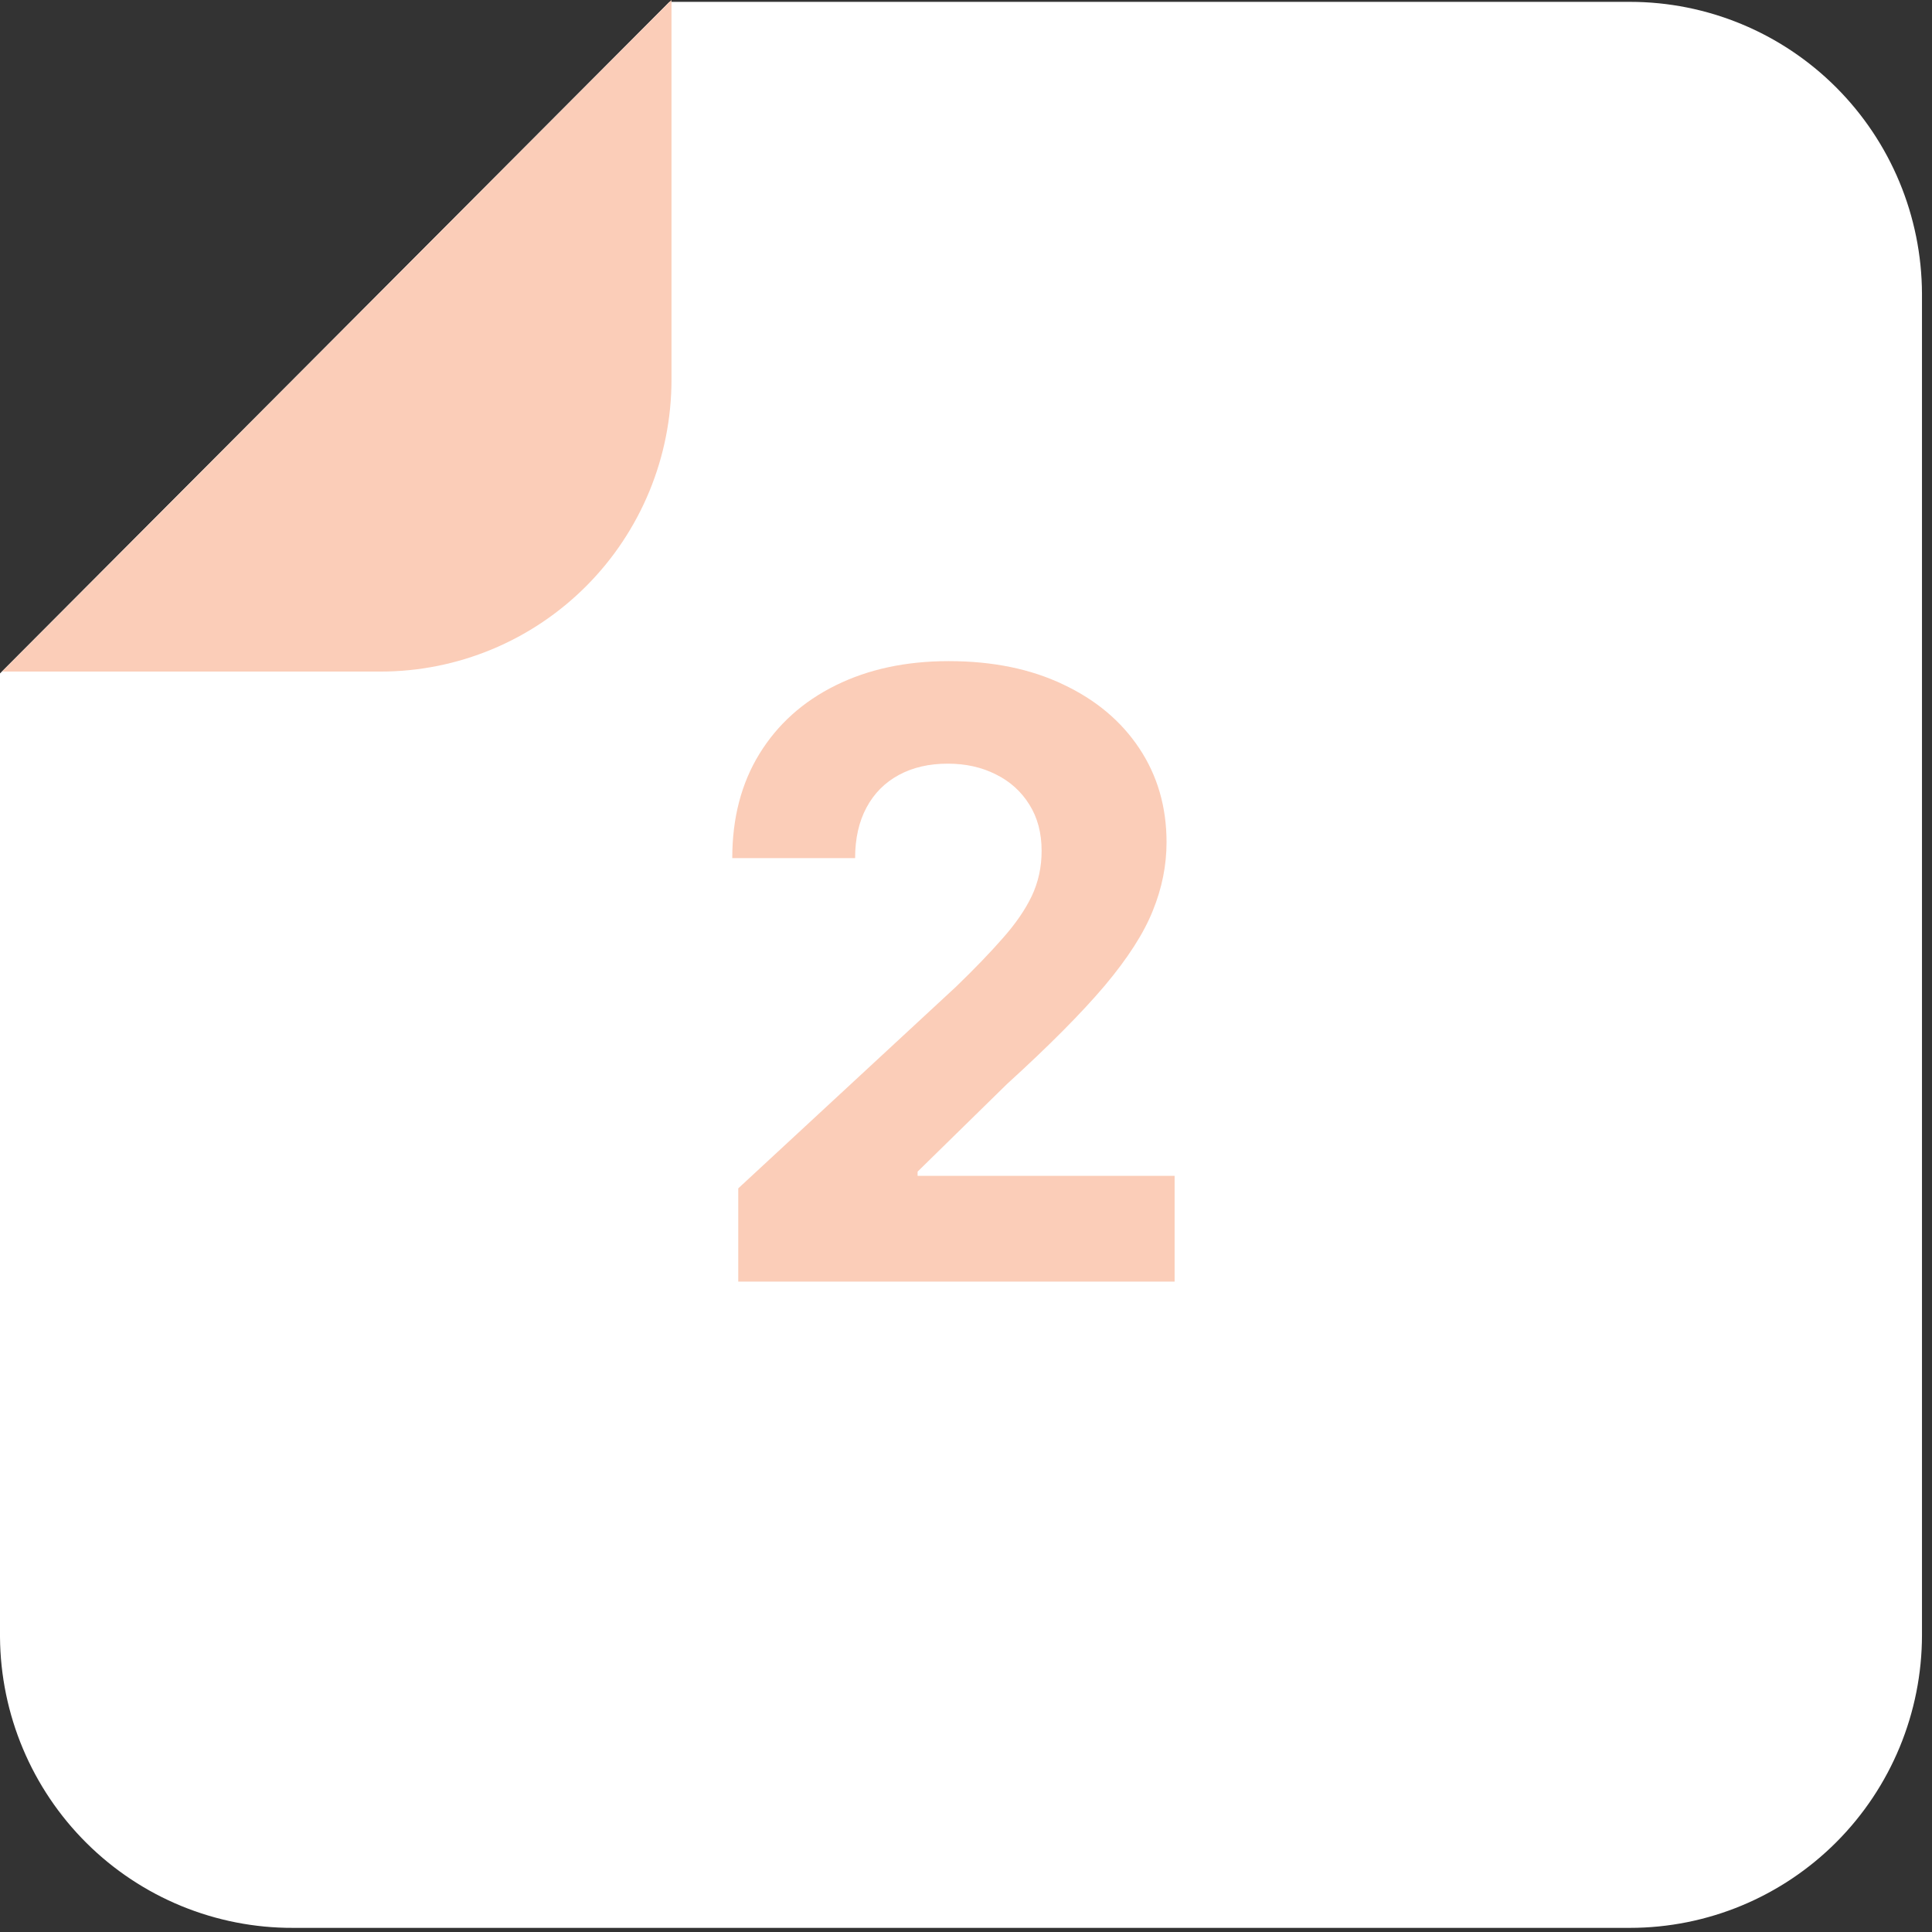 <?xml version="1.0" encoding="UTF-8"?> <svg xmlns="http://www.w3.org/2000/svg" width="101" height="101" viewBox="0 0 101 101" fill="none"><rect x="0" y="0" width="101" height="101" fill="#333333" stroke="none"/> <path d="M15.322 100.784L85.208 100.784C89.258 100.784 93.141 99.17 96.004 96.298C98.867 93.426 100.476 89.53 100.476 85.468L100.476 15.359C100.462 11.307 98.847 7.425 95.985 4.564C93.123 1.703 89.248 0.097 85.208 0.097L34.997 0.097L1.53463e-06 35.205L3.73638e-06 85.576C0.028 89.628 1.657 93.505 4.529 96.355C7.4 99.206 11.282 100.798 15.322 100.784Z" fill="white"></path> <path d="M35.104 0L0.107 35.108L19.891 35.108C23.926 35.108 27.795 33.501 30.648 30.638C33.502 27.776 35.104 23.894 35.104 19.846L35.104 0Z" fill="#FBCDB8"></path> <path d="M38.594 67V62.125L49.984 51.578C50.953 50.641 51.766 49.797 52.422 49.047C53.089 48.297 53.594 47.562 53.938 46.844C54.281 46.115 54.453 45.328 54.453 44.484C54.453 43.547 54.24 42.74 53.812 42.062C53.385 41.375 52.802 40.849 52.062 40.484C51.323 40.109 50.484 39.922 49.547 39.922C48.568 39.922 47.714 40.12 46.984 40.516C46.255 40.911 45.693 41.479 45.297 42.219C44.901 42.958 44.703 43.839 44.703 44.859H38.281C38.281 42.766 38.755 40.948 39.703 39.406C40.651 37.865 41.979 36.672 43.688 35.828C45.396 34.984 47.365 34.562 49.594 34.562C51.885 34.562 53.88 34.969 55.578 35.781C57.286 36.583 58.615 37.698 59.562 39.125C60.51 40.552 60.984 42.188 60.984 44.031C60.984 45.24 60.745 46.432 60.266 47.609C59.797 48.786 58.958 50.094 57.75 51.531C56.542 52.958 54.839 54.672 52.641 56.672L47.969 61.25V61.469H61.406V67H38.594Z" fill="#FBCDB8"></path> </svg> 
